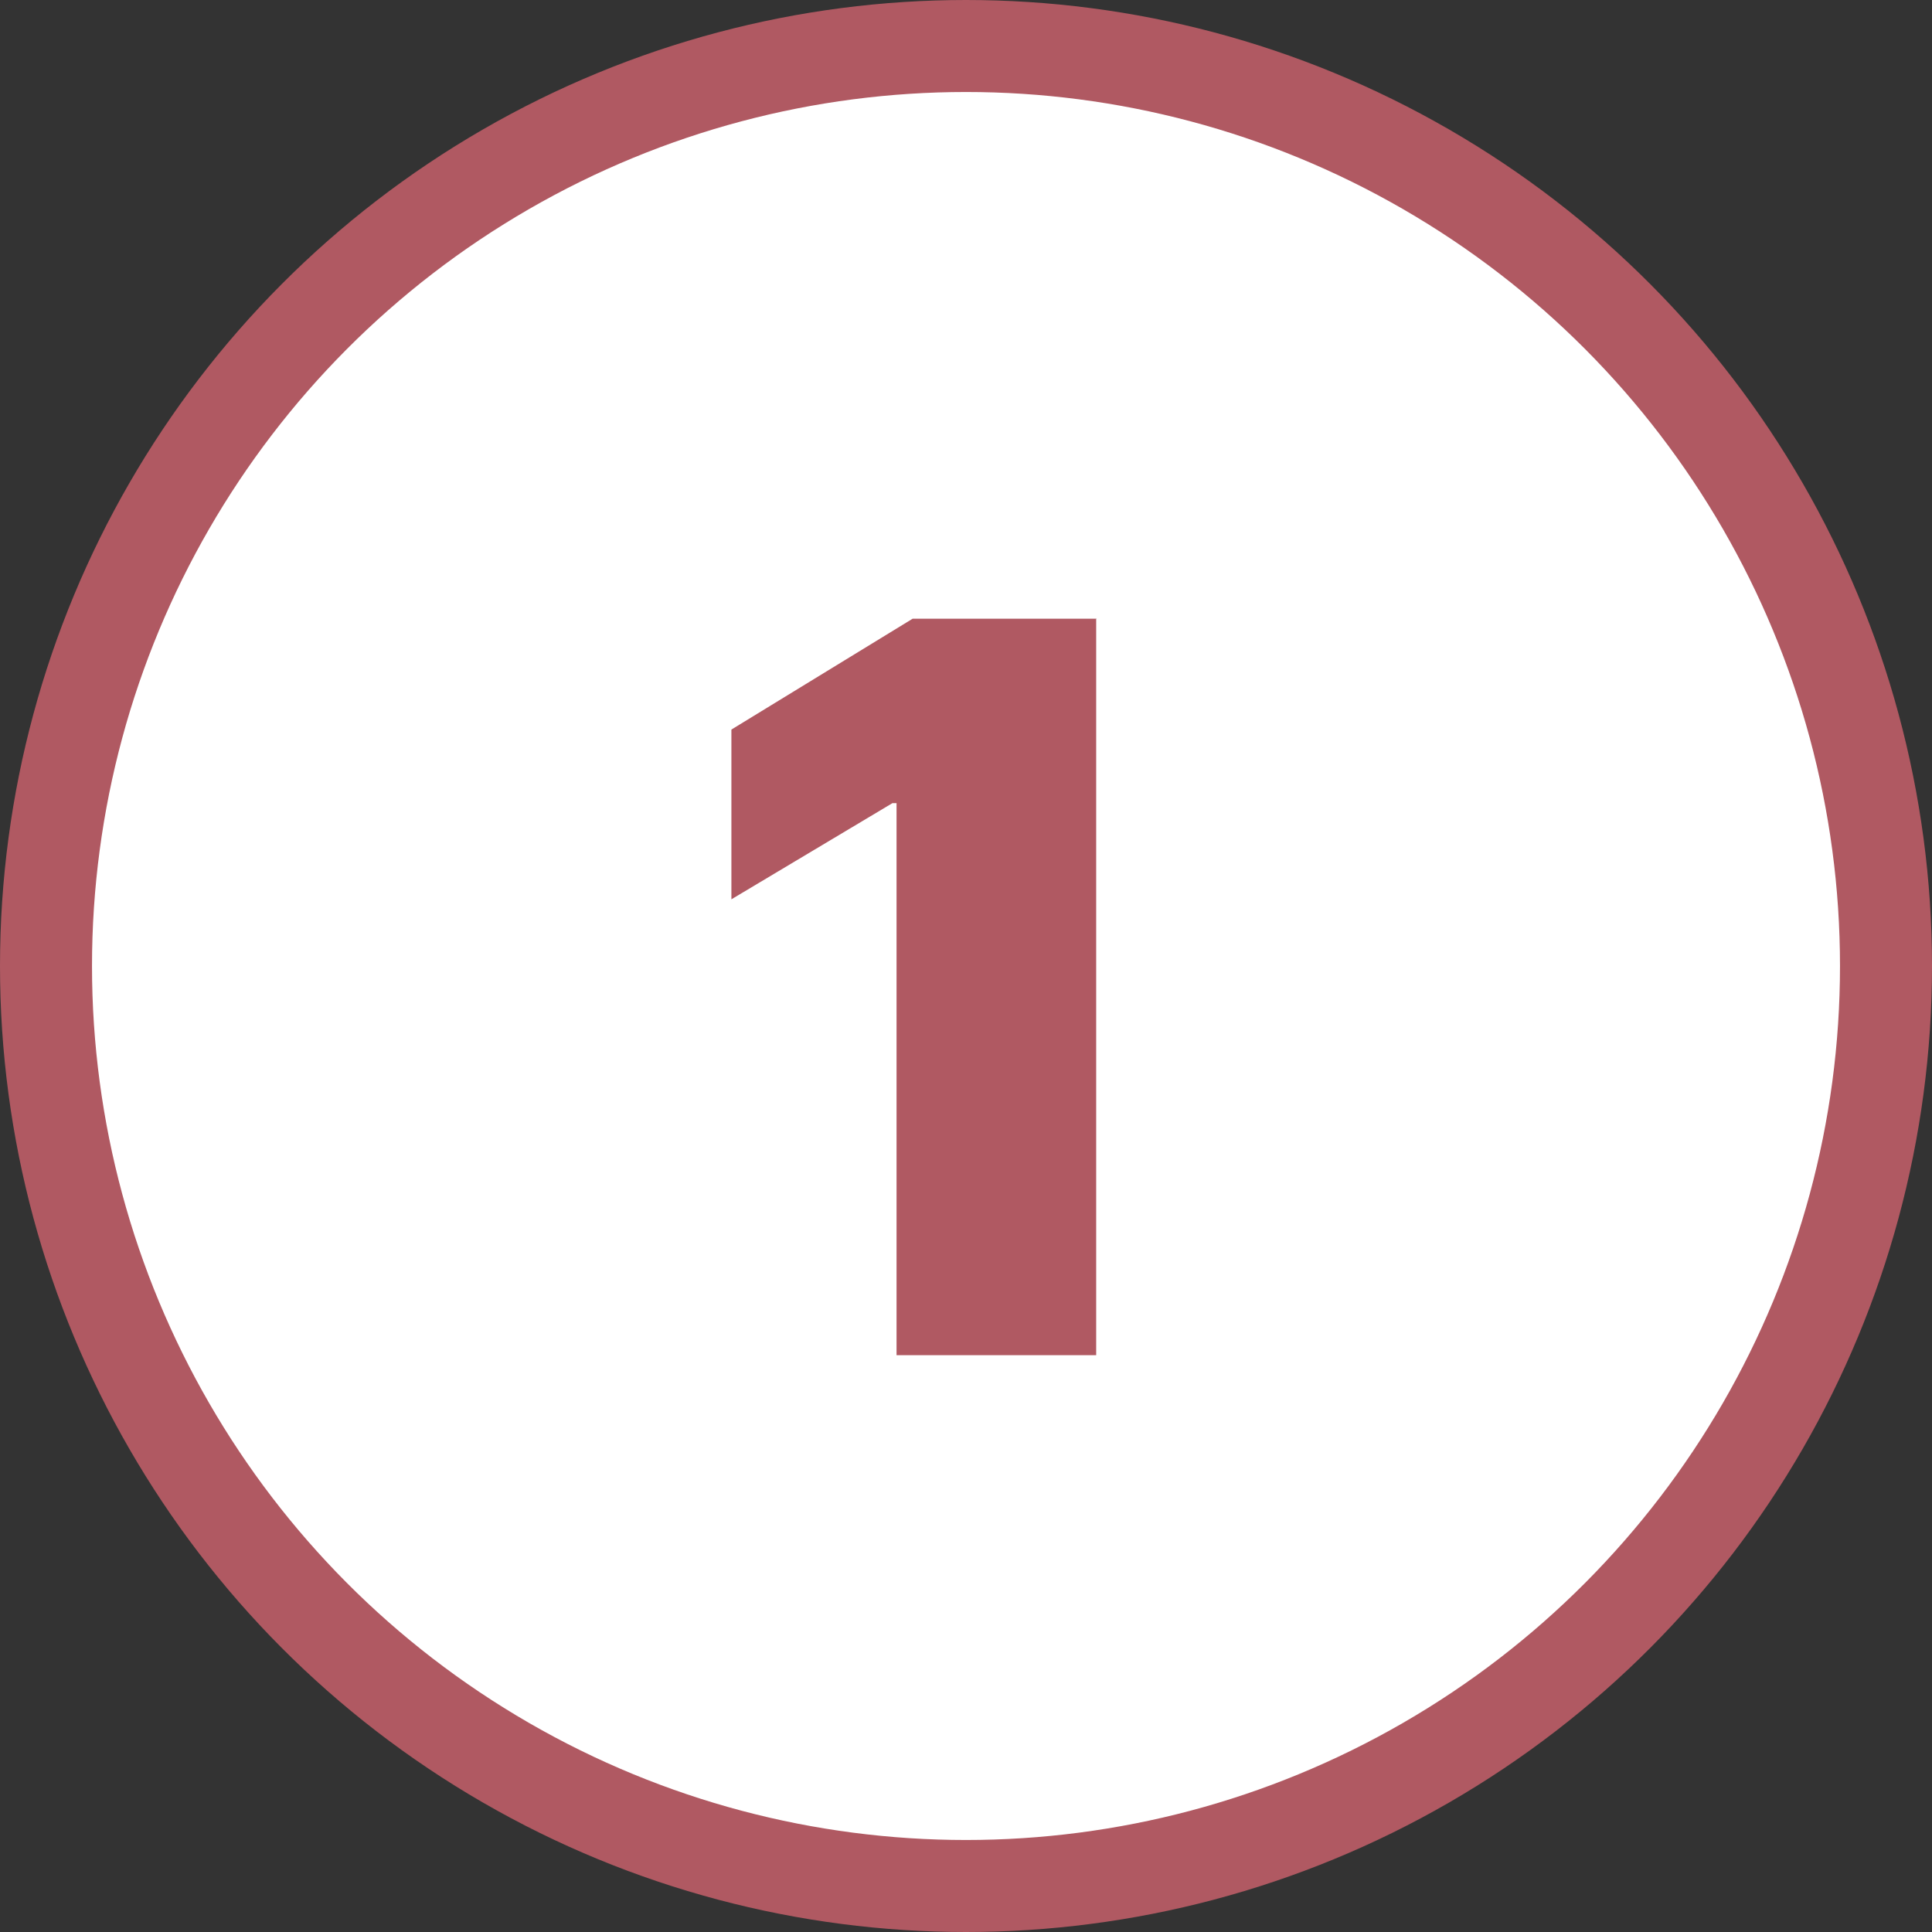<?xml version="1.0" encoding="UTF-8"?><svg xmlns="http://www.w3.org/2000/svg" id="MAIN_ARTICLE670415064fc25" data-name="MAIN ARTICLE" viewBox="0 0 42 42" aria-hidden="true" width="42px" height="42px">
  <rect x="0" y="0" width="42" height="42" fill="#333333" stroke="none"/>
  <defs><linearGradient class="cerosgradient" data-cerosgradient="true" id="CerosGradient_id643a5490b" gradientUnits="userSpaceOnUse" x1="50%" y1="100%" x2="50%" y2="0%"><stop offset="0%" stop-color="#d1d1d1"/><stop offset="100%" stop-color="#d1d1d1"/></linearGradient><linearGradient/>
    <style>
      .cls-1-670415064fc25{
        fill: #fff;
        stroke: #b05962;
        stroke-miterlimit: 10;
        stroke-width: 2px;
      }

      .cls-2-670415064fc25{
        fill: #b05962;
        stroke-width: 0px;
      }
    </style>
  </defs>
  <circle class="cls-1-670415064fc25" cx="21" cy="21" r="20"/>
  <path class="cls-2-670415064fc25" d="M23.83,13.46v16h-4.34v-12h-.09l-3.5,2.09v-3.69l3.94-2.41h4Z"/>
</svg>